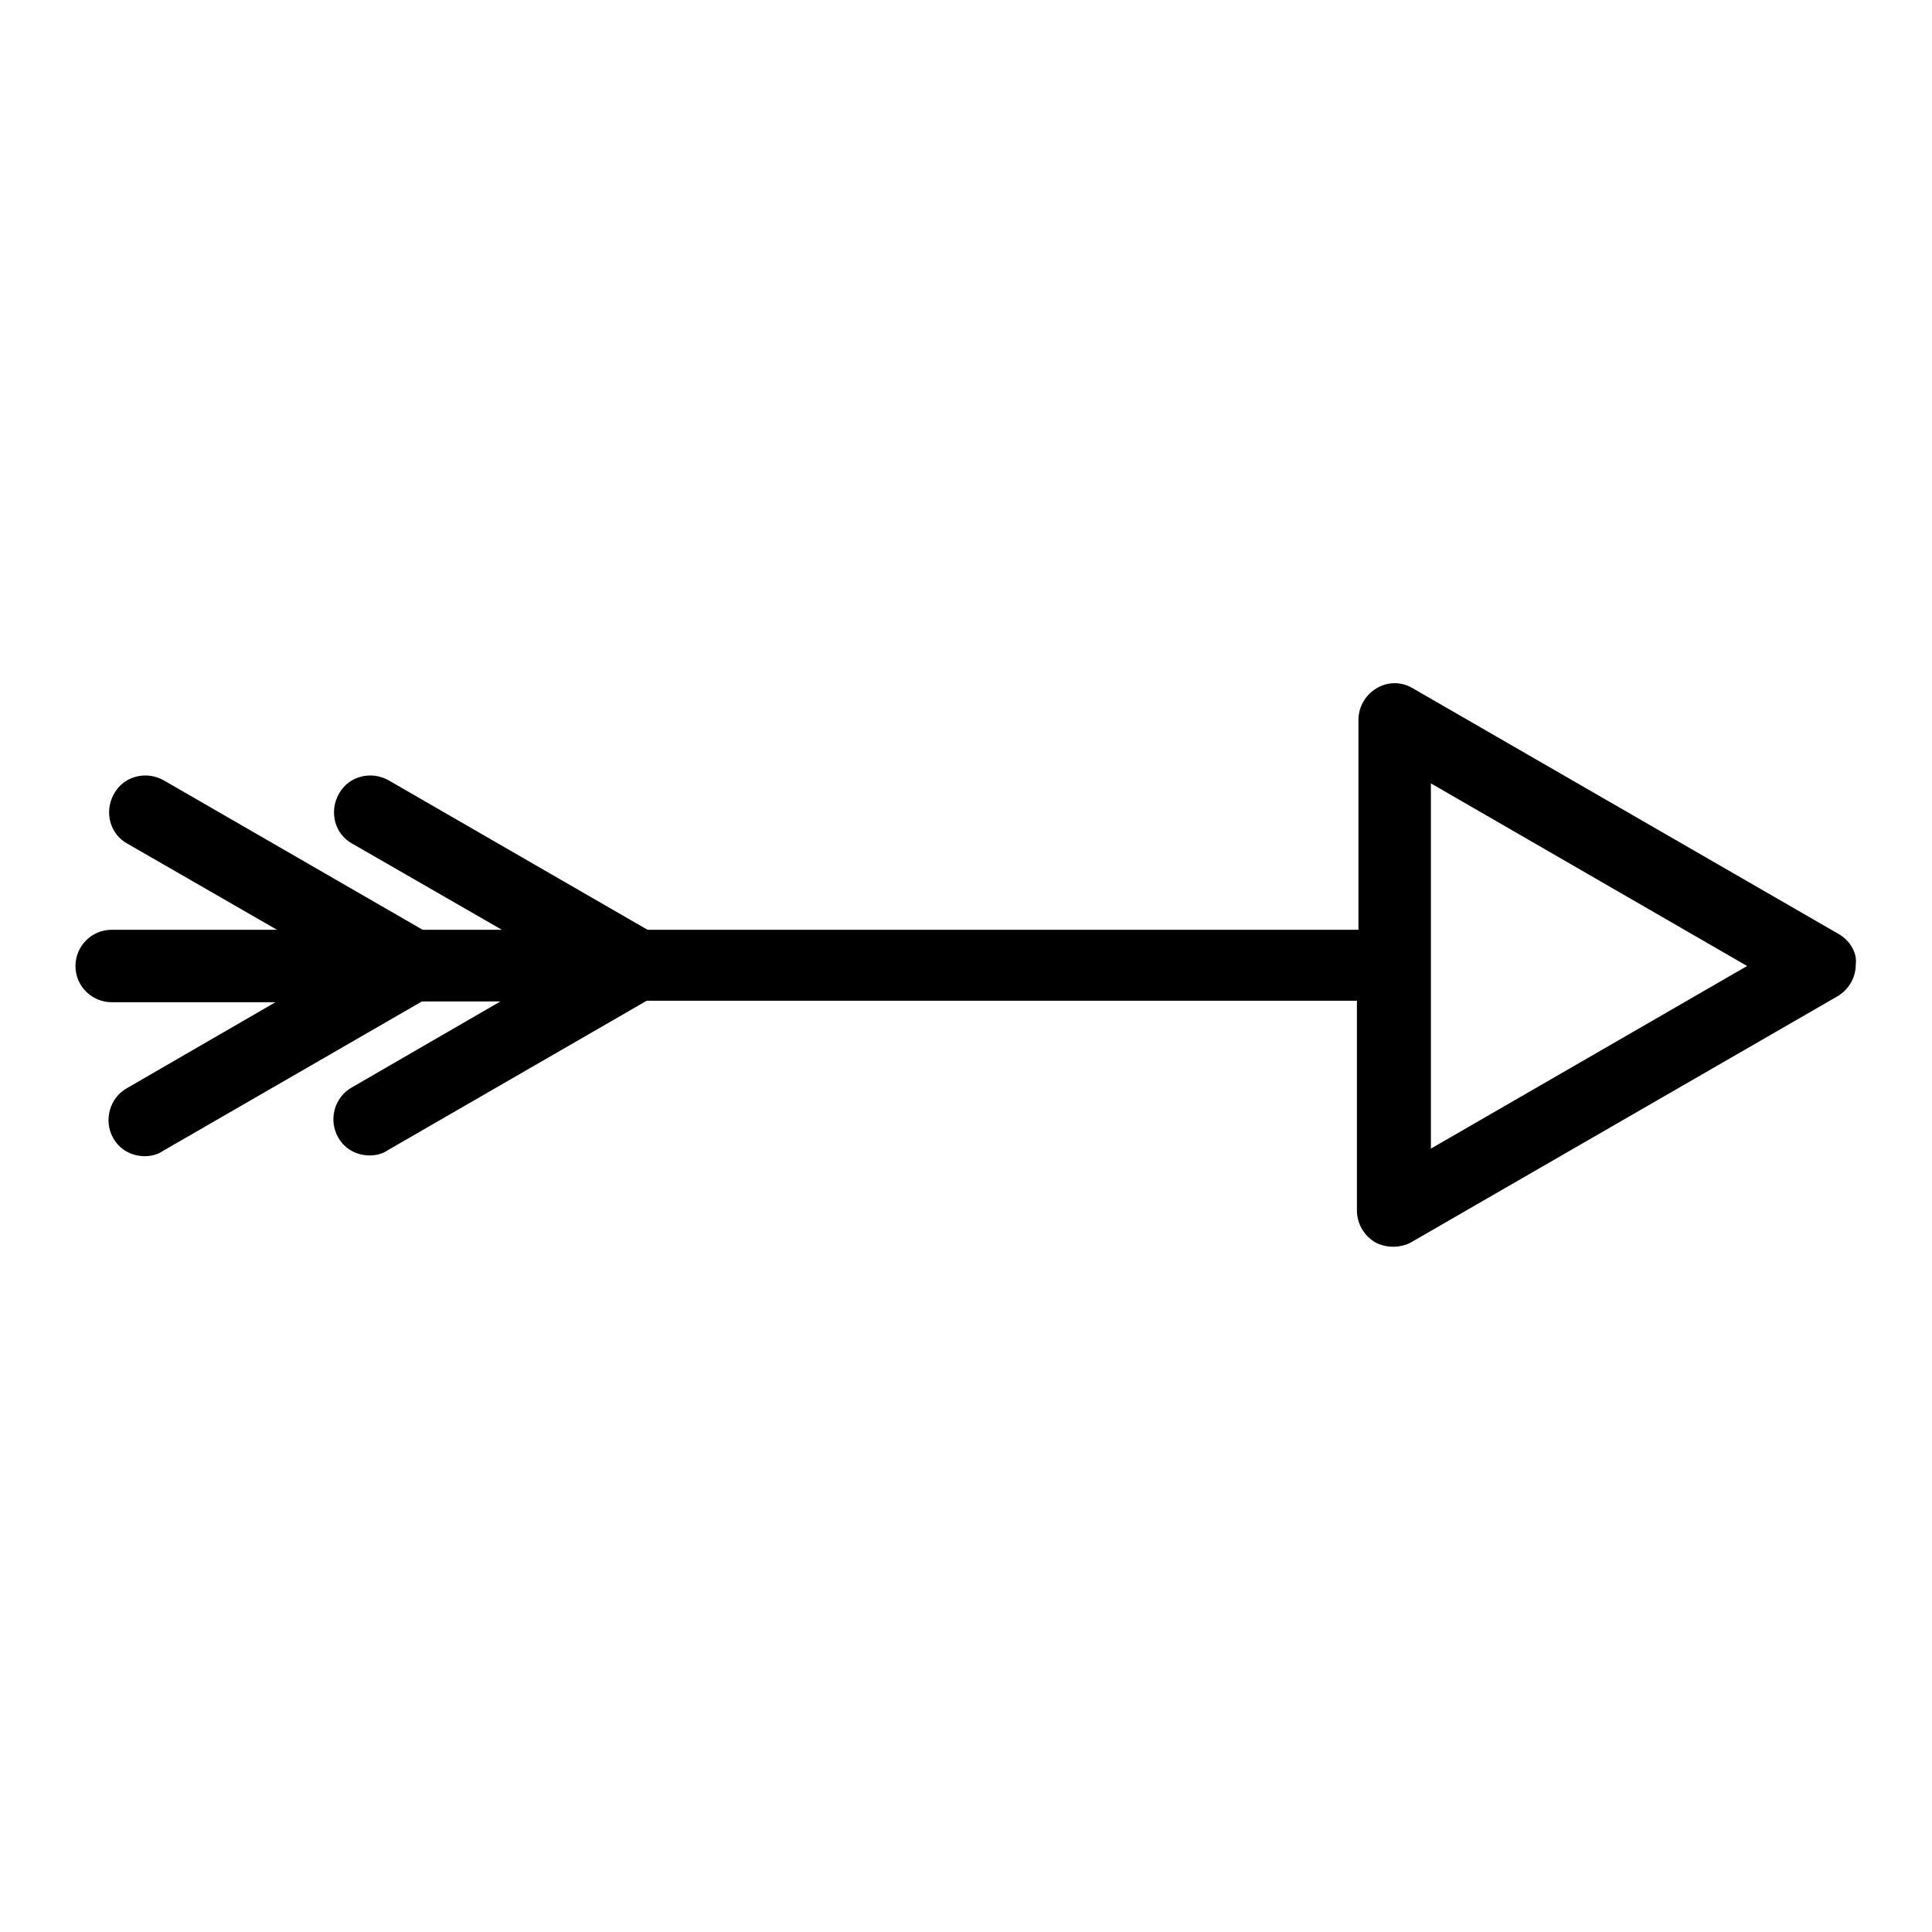 <?xml version="1.0" encoding="utf-8"?>
<!-- Svg Vector Icons : http://www.onlinewebfonts.com/icon -->
<!DOCTYPE svg PUBLIC "-//W3C//DTD SVG 1.1//EN" "http://www.w3.org/Graphics/SVG/1.1/DTD/svg11.dtd">
<svg version="1.1" xmlns="http://www.w3.org/2000/svg" xmlns:xlink="http://www.w3.org/1999/xlink" x="0px" y="0px" viewBox="0 0 256 256" enable-background="new 0 0 256 256" xml:space="preserve">
<g><g><g><path fill="#000000" d="M243.7,123.8l-56.5-32.6c-1.5-0.9-3.3-0.9-4.8,0c-1.5,0.9-2.4,2.5-2.4,4.2v27.8H85.8l-34.3-19.8c-2.3-1.3-5.3-0.6-6.6,1.8c-1.3,2.3-0.6,5.3,1.8,6.6l19.8,11.4H56l-34.3-19.8c-2.3-1.3-5.3-0.6-6.6,1.8c-1.3,2.3-0.6,5.3,1.8,6.6l19.8,11.4H14.8c-2.7,0-4.8,2.2-4.8,4.8c0,2.7,2.2,4.8,4.8,4.8h21.7l-19.7,11.4c-2.3,1.3-3.1,4.3-1.8,6.6c0.9,1.6,2.5,2.4,4.2,2.4c0.8,0,1.7-0.2,2.4-0.7l34.3-19.8h10.4l-19.7,11.4c-2.3,1.3-3.1,4.3-1.8,6.6c0.9,1.6,2.5,2.4,4.2,2.4c0.8,0,1.7-0.2,2.4-0.7l34.3-19.8h94.1v27.8c0,1.7,0.9,3.3,2.4,4.2c0.7,0.4,1.6,0.6,2.4,0.6c0.8,0,1.7-0.2,2.4-0.6l56.5-32.6c1.5-0.9,2.4-2.5,2.4-4.2C246.1,126.3,245.2,124.7,243.7,123.8z M189.6,152.2v-48.4l41.9,24.2L189.6,152.2z"/></g><g></g><g></g><g></g><g></g><g></g><g></g><g></g><g></g><g></g><g></g><g></g><g></g><g></g><g></g><g></g></g></g>
</svg>